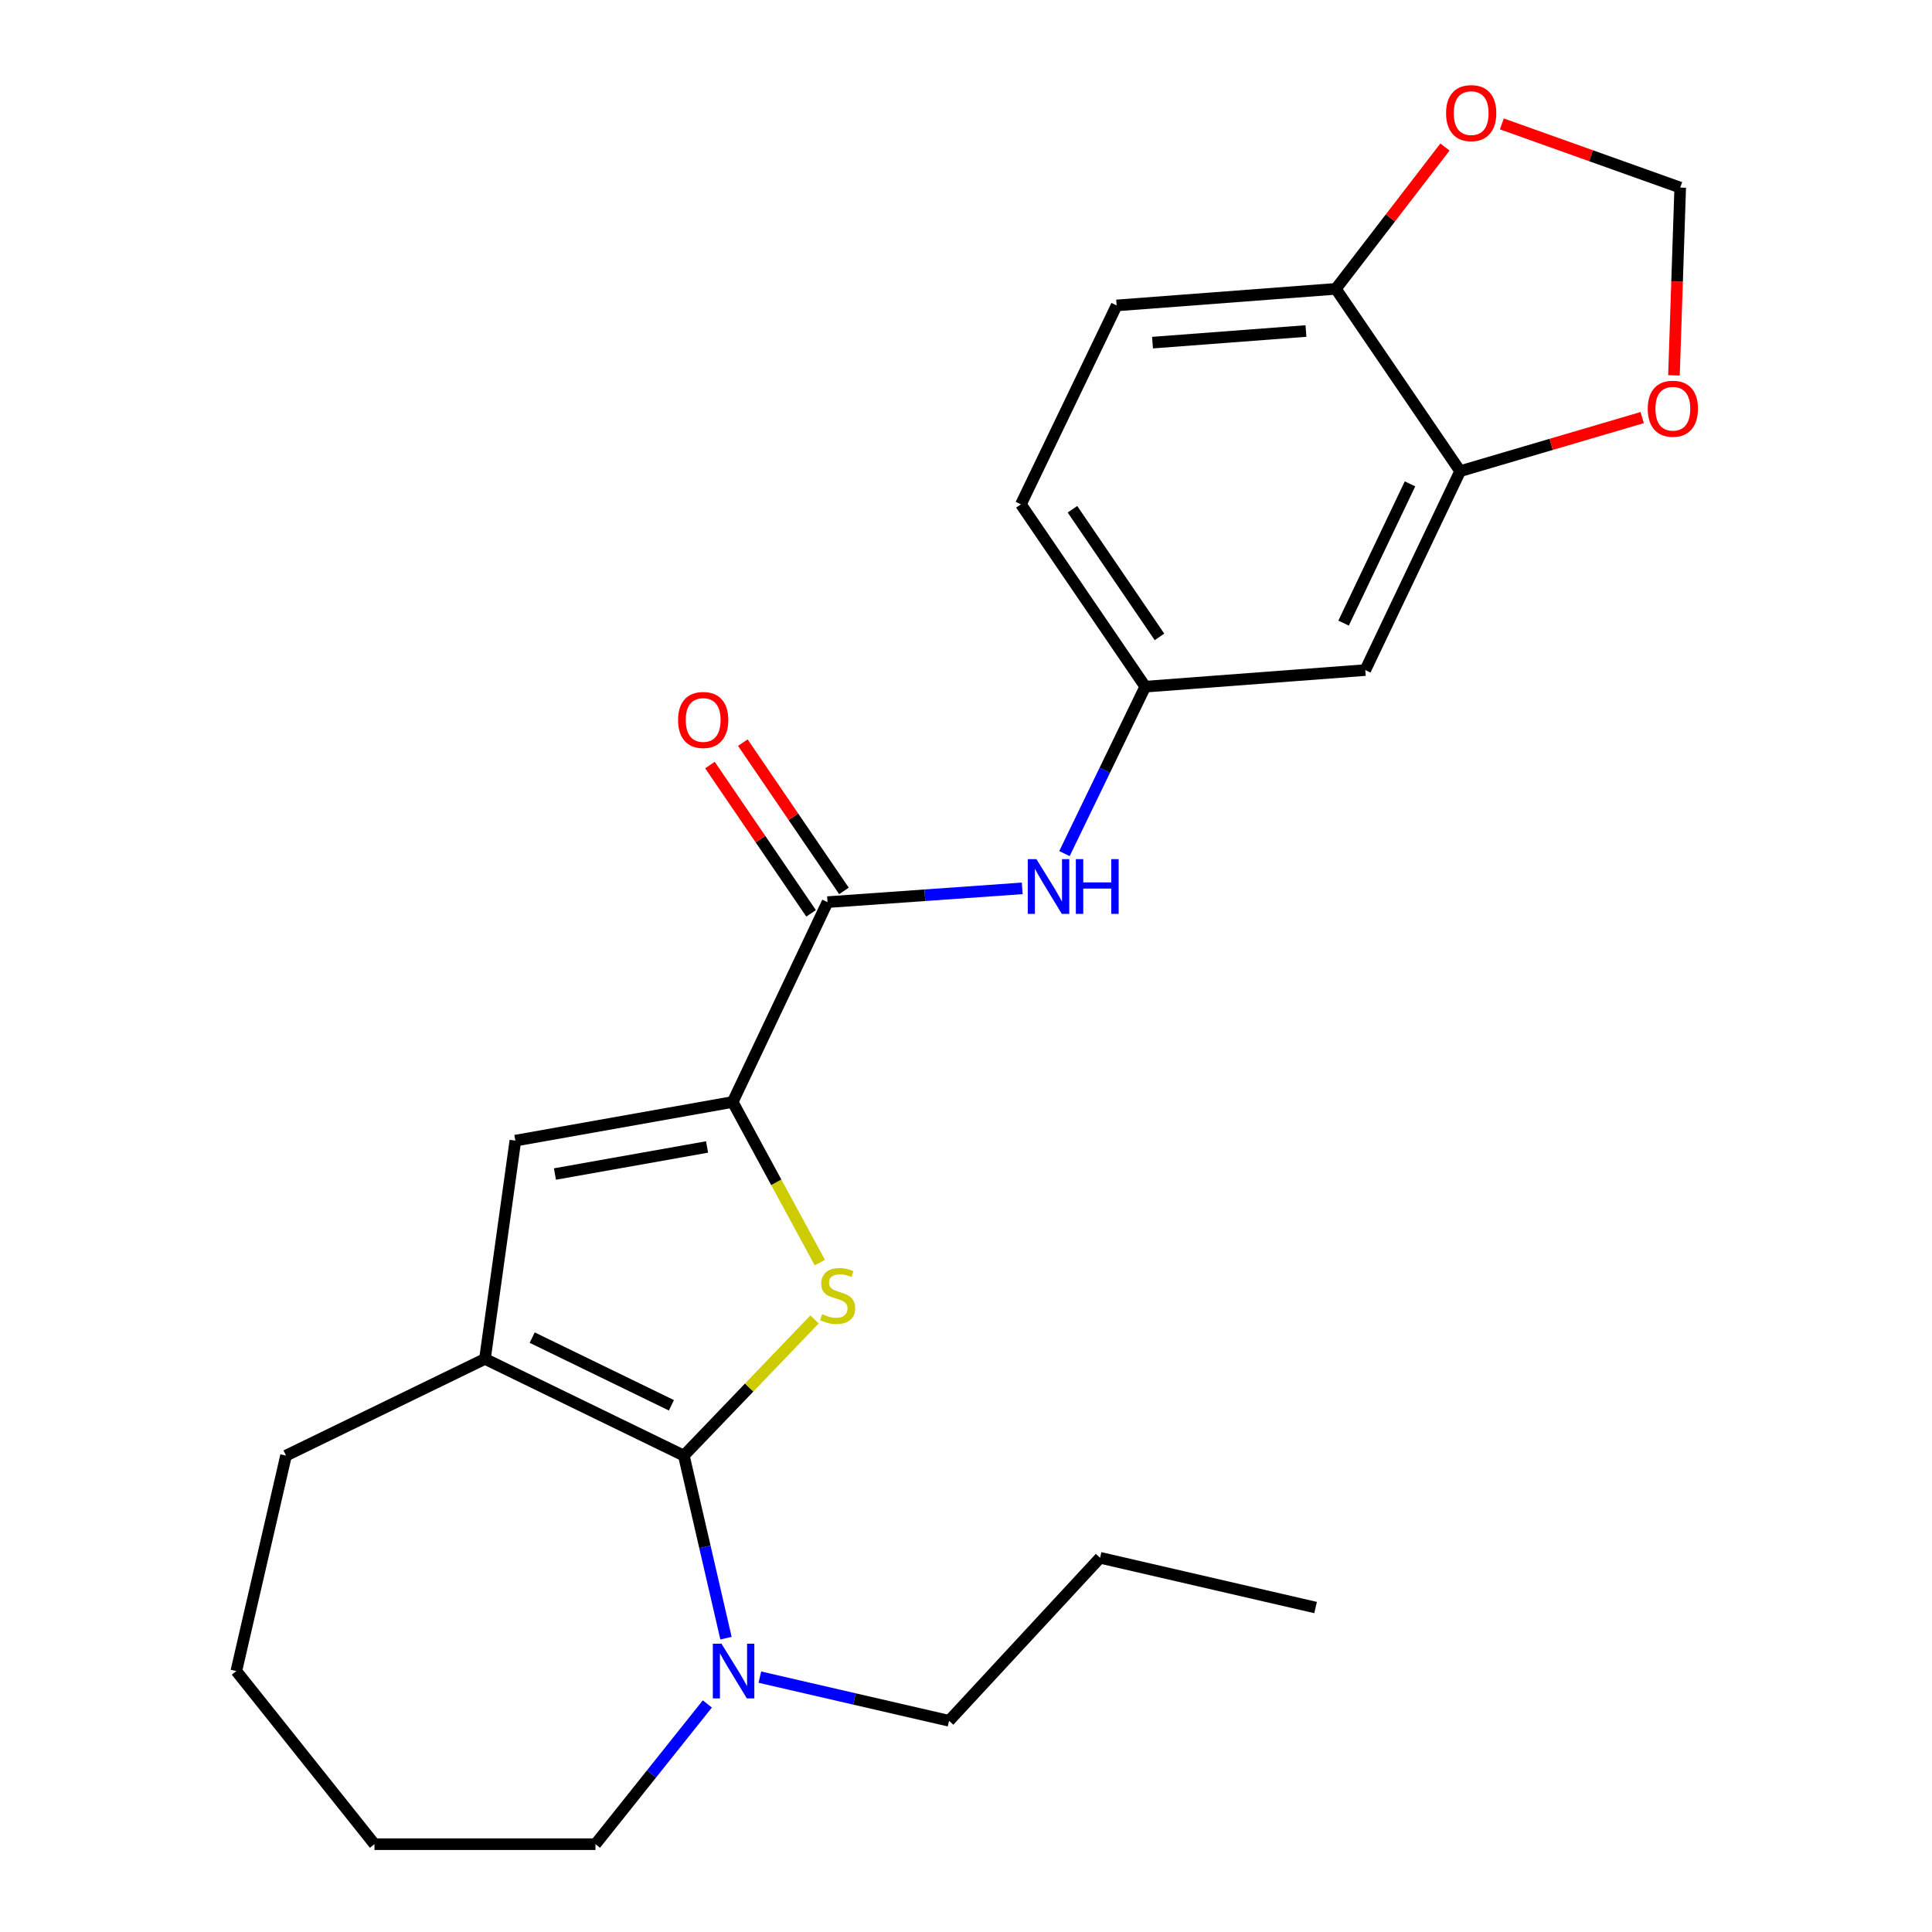 <?xml version='1.0' encoding='iso-8859-1'?>
<svg version='1.1' baseProfile='full'
              xmlns='http://www.w3.org/2000/svg'
                      xmlns:rdkit='http://www.rdkit.org/xml'
                      xmlns:xlink='http://www.w3.org/1999/xlink'
                  xml:space='preserve'
width='1000px' height='1000px' viewBox='0 0 1000 1000'>
<!-- END OF HEADER -->
<rect style='opacity:1.0;fill:#FFFFFF;stroke:none' width='1000' height='1000' x='0' y='0'> </rect>
<path class='bond-0' d='M 353.962,753.417 L 387.78,718.179' style='fill:none;fill-rule:evenodd;stroke:#000000;stroke-width:6px;stroke-linecap:butt;stroke-linejoin:miter;stroke-opacity:1' />
<path class='bond-0' d='M 387.78,718.179 L 421.599,682.94' style='fill:none;fill-rule:evenodd;stroke:#CCCC00;stroke-width:6px;stroke-linecap:butt;stroke-linejoin:miter;stroke-opacity:1' />
<path class='bond-2' d='M 353.962,753.417 L 251.011,703.367' style='fill:none;fill-rule:evenodd;stroke:#000000;stroke-width:6px;stroke-linecap:butt;stroke-linejoin:miter;stroke-opacity:1' />
<path class='bond-2' d='M 347.527,727.382 L 275.461,692.346' style='fill:none;fill-rule:evenodd;stroke:#000000;stroke-width:6px;stroke-linecap:butt;stroke-linejoin:miter;stroke-opacity:1' />
<path class='bond-5' d='M 353.962,753.417 L 364.867,800.668' style='fill:none;fill-rule:evenodd;stroke:#000000;stroke-width:6px;stroke-linecap:butt;stroke-linejoin:miter;stroke-opacity:1' />
<path class='bond-5' d='M 364.867,800.668 L 375.773,847.919' style='fill:none;fill-rule:evenodd;stroke:#0000FF;stroke-width:6px;stroke-linecap:butt;stroke-linejoin:miter;stroke-opacity:1' />
<path class='bond-1' d='M 424.345,653.517 L 401.789,611.951' style='fill:none;fill-rule:evenodd;stroke:#CCCC00;stroke-width:6px;stroke-linecap:butt;stroke-linejoin:miter;stroke-opacity:1' />
<path class='bond-1' d='M 401.789,611.951 L 379.233,570.384' style='fill:none;fill-rule:evenodd;stroke:#000000;stroke-width:6px;stroke-linecap:butt;stroke-linejoin:miter;stroke-opacity:1' />
<path class='bond-4' d='M 379.233,570.384 L 428.322,466.941' style='fill:none;fill-rule:evenodd;stroke:#000000;stroke-width:6px;stroke-linecap:butt;stroke-linejoin:miter;stroke-opacity:1' />
<path class='bond-24' d='M 379.233,570.384 L 266.748,590.39' style='fill:none;fill-rule:evenodd;stroke:#000000;stroke-width:6px;stroke-linecap:butt;stroke-linejoin:miter;stroke-opacity:1' />
<path class='bond-24' d='M 365.968,593.668 L 287.229,607.673' style='fill:none;fill-rule:evenodd;stroke:#000000;stroke-width:6px;stroke-linecap:butt;stroke-linejoin:miter;stroke-opacity:1' />
<path class='bond-3' d='M 251.011,703.367 L 266.748,590.39' style='fill:none;fill-rule:evenodd;stroke:#000000;stroke-width:6px;stroke-linecap:butt;stroke-linejoin:miter;stroke-opacity:1' />
<path class='bond-17' d='M 251.011,703.367 L 148.049,753.417' style='fill:none;fill-rule:evenodd;stroke:#000000;stroke-width:6px;stroke-linecap:butt;stroke-linejoin:miter;stroke-opacity:1' />
<path class='bond-6' d='M 428.322,466.941 L 478.716,463.377' style='fill:none;fill-rule:evenodd;stroke:#000000;stroke-width:6px;stroke-linecap:butt;stroke-linejoin:miter;stroke-opacity:1' />
<path class='bond-6' d='M 478.716,463.377 L 529.11,459.812' style='fill:none;fill-rule:evenodd;stroke:#0000FF;stroke-width:6px;stroke-linecap:butt;stroke-linejoin:miter;stroke-opacity:1' />
<path class='bond-14' d='M 436.832,461.138 L 410.66,422.762' style='fill:none;fill-rule:evenodd;stroke:#000000;stroke-width:6px;stroke-linecap:butt;stroke-linejoin:miter;stroke-opacity:1' />
<path class='bond-14' d='M 410.66,422.762 L 384.489,384.387' style='fill:none;fill-rule:evenodd;stroke:#FF0000;stroke-width:6px;stroke-linecap:butt;stroke-linejoin:miter;stroke-opacity:1' />
<path class='bond-14' d='M 419.812,472.745 L 393.64,434.37' style='fill:none;fill-rule:evenodd;stroke:#000000;stroke-width:6px;stroke-linecap:butt;stroke-linejoin:miter;stroke-opacity:1' />
<path class='bond-14' d='M 393.64,434.37 L 367.468,395.994' style='fill:none;fill-rule:evenodd;stroke:#FF0000;stroke-width:6px;stroke-linecap:butt;stroke-linejoin:miter;stroke-opacity:1' />
<path class='bond-18' d='M 393.304,868.079 L 442.27,879.38' style='fill:none;fill-rule:evenodd;stroke:#0000FF;stroke-width:6px;stroke-linecap:butt;stroke-linejoin:miter;stroke-opacity:1' />
<path class='bond-18' d='M 442.27,879.38 L 491.237,890.681' style='fill:none;fill-rule:evenodd;stroke:#000000;stroke-width:6px;stroke-linecap:butt;stroke-linejoin:miter;stroke-opacity:1' />
<path class='bond-19' d='M 366.119,881.966 L 337.167,918.256' style='fill:none;fill-rule:evenodd;stroke:#0000FF;stroke-width:6px;stroke-linecap:butt;stroke-linejoin:miter;stroke-opacity:1' />
<path class='bond-19' d='M 337.167,918.256 L 308.215,954.545' style='fill:none;fill-rule:evenodd;stroke:#000000;stroke-width:6px;stroke-linecap:butt;stroke-linejoin:miter;stroke-opacity:1' />
<path class='bond-11' d='M 550.961,441.817 L 571.87,398.618' style='fill:none;fill-rule:evenodd;stroke:#0000FF;stroke-width:6px;stroke-linecap:butt;stroke-linejoin:miter;stroke-opacity:1' />
<path class='bond-11' d='M 571.87,398.618 L 592.779,355.418' style='fill:none;fill-rule:evenodd;stroke:#000000;stroke-width:6px;stroke-linecap:butt;stroke-linejoin:miter;stroke-opacity:1' />
<path class='bond-7' d='M 755.772,243.872 L 706.671,346.834' style='fill:none;fill-rule:evenodd;stroke:#000000;stroke-width:6px;stroke-linecap:butt;stroke-linejoin:miter;stroke-opacity:1' />
<path class='bond-7' d='M 729.811,250.449 L 695.441,322.522' style='fill:none;fill-rule:evenodd;stroke:#000000;stroke-width:6px;stroke-linecap:butt;stroke-linejoin:miter;stroke-opacity:1' />
<path class='bond-10' d='M 755.772,243.872 L 802.883,230.007' style='fill:none;fill-rule:evenodd;stroke:#000000;stroke-width:6px;stroke-linecap:butt;stroke-linejoin:miter;stroke-opacity:1' />
<path class='bond-10' d='M 802.883,230.007 L 849.995,216.141' style='fill:none;fill-rule:evenodd;stroke:#FF0000;stroke-width:6px;stroke-linecap:butt;stroke-linejoin:miter;stroke-opacity:1' />
<path class='bond-26' d='M 755.772,243.872 L 691.426,149.506' style='fill:none;fill-rule:evenodd;stroke:#000000;stroke-width:6px;stroke-linecap:butt;stroke-linejoin:miter;stroke-opacity:1' />
<path class='bond-8' d='M 706.671,346.834 L 592.779,355.418' style='fill:none;fill-rule:evenodd;stroke:#000000;stroke-width:6px;stroke-linecap:butt;stroke-linejoin:miter;stroke-opacity:1' />
<path class='bond-9' d='M 691.426,149.506 L 577.969,158.09' style='fill:none;fill-rule:evenodd;stroke:#000000;stroke-width:6px;stroke-linecap:butt;stroke-linejoin:miter;stroke-opacity:1' />
<path class='bond-9' d='M 675.962,171.336 L 596.542,177.345' style='fill:none;fill-rule:evenodd;stroke:#000000;stroke-width:6px;stroke-linecap:butt;stroke-linejoin:miter;stroke-opacity:1' />
<path class='bond-12' d='M 691.426,149.506 L 719.67,112.804' style='fill:none;fill-rule:evenodd;stroke:#000000;stroke-width:6px;stroke-linecap:butt;stroke-linejoin:miter;stroke-opacity:1' />
<path class='bond-12' d='M 719.67,112.804 L 747.914,76.102' style='fill:none;fill-rule:evenodd;stroke:#FF0000;stroke-width:6px;stroke-linecap:butt;stroke-linejoin:miter;stroke-opacity:1' />
<path class='bond-13' d='M 866.437,194.29 L 868.056,145.688' style='fill:none;fill-rule:evenodd;stroke:#FF0000;stroke-width:6px;stroke-linecap:butt;stroke-linejoin:miter;stroke-opacity:1' />
<path class='bond-13' d='M 868.056,145.688 L 869.675,97.087' style='fill:none;fill-rule:evenodd;stroke:#000000;stroke-width:6px;stroke-linecap:butt;stroke-linejoin:miter;stroke-opacity:1' />
<path class='bond-16' d='M 592.779,355.418 L 528.422,261.04' style='fill:none;fill-rule:evenodd;stroke:#000000;stroke-width:6px;stroke-linecap:butt;stroke-linejoin:miter;stroke-opacity:1' />
<path class='bond-16' d='M 600.147,329.655 L 555.097,263.591' style='fill:none;fill-rule:evenodd;stroke:#000000;stroke-width:6px;stroke-linecap:butt;stroke-linejoin:miter;stroke-opacity:1' />
<path class='bond-27' d='M 777.355,64.135 L 823.515,80.611' style='fill:none;fill-rule:evenodd;stroke:#FF0000;stroke-width:6px;stroke-linecap:butt;stroke-linejoin:miter;stroke-opacity:1' />
<path class='bond-27' d='M 823.515,80.611 L 869.675,97.087' style='fill:none;fill-rule:evenodd;stroke:#000000;stroke-width:6px;stroke-linecap:butt;stroke-linejoin:miter;stroke-opacity:1' />
<path class='bond-15' d='M 577.969,158.09 L 528.422,261.04' style='fill:none;fill-rule:evenodd;stroke:#000000;stroke-width:6px;stroke-linecap:butt;stroke-linejoin:miter;stroke-opacity:1' />
<path class='bond-21' d='M 148.049,753.417 L 122.32,864.94' style='fill:none;fill-rule:evenodd;stroke:#000000;stroke-width:6px;stroke-linecap:butt;stroke-linejoin:miter;stroke-opacity:1' />
<path class='bond-20' d='M 491.237,890.681 L 569.396,806.306' style='fill:none;fill-rule:evenodd;stroke:#000000;stroke-width:6px;stroke-linecap:butt;stroke-linejoin:miter;stroke-opacity:1' />
<path class='bond-22' d='M 308.215,954.545 L 193.819,954.545' style='fill:none;fill-rule:evenodd;stroke:#000000;stroke-width:6px;stroke-linecap:butt;stroke-linejoin:miter;stroke-opacity:1' />
<path class='bond-23' d='M 569.396,806.306 L 680.942,832.058' style='fill:none;fill-rule:evenodd;stroke:#000000;stroke-width:6px;stroke-linecap:butt;stroke-linejoin:miter;stroke-opacity:1' />
<path class='bond-25' d='M 122.32,864.94 L 193.819,954.545' style='fill:none;fill-rule:evenodd;stroke:#000000;stroke-width:6px;stroke-linecap:butt;stroke-linejoin:miter;stroke-opacity:1' />
<path  class='atom-1' d='M 425.552 680.205
Q 425.872 680.325, 427.192 680.885
Q 428.512 681.445, 429.952 681.805
Q 431.432 682.125, 432.872 682.125
Q 435.552 682.125, 437.112 680.845
Q 438.672 679.525, 438.672 677.245
Q 438.672 675.685, 437.872 674.725
Q 437.112 673.765, 435.912 673.245
Q 434.712 672.725, 432.712 672.125
Q 430.192 671.365, 428.672 670.645
Q 427.192 669.925, 426.112 668.405
Q 425.072 666.885, 425.072 664.325
Q 425.072 660.765, 427.472 658.565
Q 429.912 656.365, 434.712 656.365
Q 437.992 656.365, 441.712 657.925
L 440.792 661.005
Q 437.392 659.605, 434.832 659.605
Q 432.072 659.605, 430.552 660.765
Q 429.032 661.885, 429.072 663.845
Q 429.072 665.365, 429.832 666.285
Q 430.632 667.205, 431.752 667.725
Q 432.912 668.245, 434.832 668.845
Q 437.392 669.645, 438.912 670.445
Q 440.432 671.245, 441.512 672.885
Q 442.632 674.485, 442.632 677.245
Q 442.632 681.165, 439.992 683.285
Q 437.392 685.365, 433.032 685.365
Q 430.512 685.365, 428.592 684.805
Q 426.712 684.285, 424.472 683.365
L 425.552 680.205
' fill='#CCCC00'/>
<path  class='atom-6' d='M 373.442 850.78
L 382.722 865.78
Q 383.642 867.26, 385.122 869.94
Q 386.602 872.62, 386.682 872.78
L 386.682 850.78
L 390.442 850.78
L 390.442 879.1
L 386.562 879.1
L 376.602 862.7
Q 375.442 860.78, 374.202 858.58
Q 373.002 856.38, 372.642 855.7
L 372.642 879.1
L 368.962 879.1
L 368.962 850.78
L 373.442 850.78
' fill='#0000FF'/>
<path  class='atom-7' d='M 536.457 444.69
L 545.737 459.69
Q 546.657 461.17, 548.137 463.85
Q 549.617 466.53, 549.697 466.69
L 549.697 444.69
L 553.457 444.69
L 553.457 473.01
L 549.577 473.01
L 539.617 456.61
Q 538.457 454.69, 537.217 452.49
Q 536.017 450.29, 535.657 449.61
L 535.657 473.01
L 531.977 473.01
L 531.977 444.69
L 536.457 444.69
' fill='#0000FF'/>
<path  class='atom-7' d='M 556.857 444.69
L 560.697 444.69
L 560.697 456.73
L 575.177 456.73
L 575.177 444.69
L 579.017 444.69
L 579.017 473.01
L 575.177 473.01
L 575.177 459.93
L 560.697 459.93
L 560.697 473.01
L 556.857 473.01
L 556.857 444.69
' fill='#0000FF'/>
<path  class='atom-11' d='M 852.864 211.551
Q 852.864 204.751, 856.224 200.951
Q 859.584 197.151, 865.864 197.151
Q 872.144 197.151, 875.504 200.951
Q 878.864 204.751, 878.864 211.551
Q 878.864 218.431, 875.464 222.351
Q 872.064 226.231, 865.864 226.231
Q 859.624 226.231, 856.224 222.351
Q 852.864 218.471, 852.864 211.551
M 865.864 223.031
Q 870.184 223.031, 872.504 220.151
Q 874.864 217.231, 874.864 211.551
Q 874.864 205.991, 872.504 203.191
Q 870.184 200.351, 865.864 200.351
Q 861.544 200.351, 859.184 203.151
Q 856.864 205.951, 856.864 211.551
Q 856.864 217.271, 859.184 220.151
Q 861.544 223.031, 865.864 223.031
' fill='#FF0000'/>
<path  class='atom-13' d='M 748.483 58.55
Q 748.483 51.75, 751.843 47.95
Q 755.203 44.15, 761.483 44.15
Q 767.763 44.15, 771.123 47.95
Q 774.483 51.75, 774.483 58.55
Q 774.483 65.43, 771.083 69.35
Q 767.683 73.23, 761.483 73.23
Q 755.243 73.23, 751.843 69.35
Q 748.483 65.47, 748.483 58.55
M 761.483 70.03
Q 765.803 70.03, 768.123 67.15
Q 770.483 64.23, 770.483 58.55
Q 770.483 52.99, 768.123 50.19
Q 765.803 47.35, 761.483 47.35
Q 757.163 47.35, 754.803 50.15
Q 752.483 52.95, 752.483 58.55
Q 752.483 64.27, 754.803 67.15
Q 757.163 70.03, 761.483 70.03
' fill='#FF0000'/>
<path  class='atom-15' d='M 350.965 372.655
Q 350.965 365.855, 354.325 362.055
Q 357.685 358.255, 363.965 358.255
Q 370.245 358.255, 373.605 362.055
Q 376.965 365.855, 376.965 372.655
Q 376.965 379.535, 373.565 383.455
Q 370.165 387.335, 363.965 387.335
Q 357.725 387.335, 354.325 383.455
Q 350.965 379.575, 350.965 372.655
M 363.965 384.135
Q 368.285 384.135, 370.605 381.255
Q 372.965 378.335, 372.965 372.655
Q 372.965 367.095, 370.605 364.295
Q 368.285 361.455, 363.965 361.455
Q 359.645 361.455, 357.285 364.255
Q 354.965 367.055, 354.965 372.655
Q 354.965 378.375, 357.285 381.255
Q 359.645 384.135, 363.965 384.135
' fill='#FF0000'/>
</svg>
